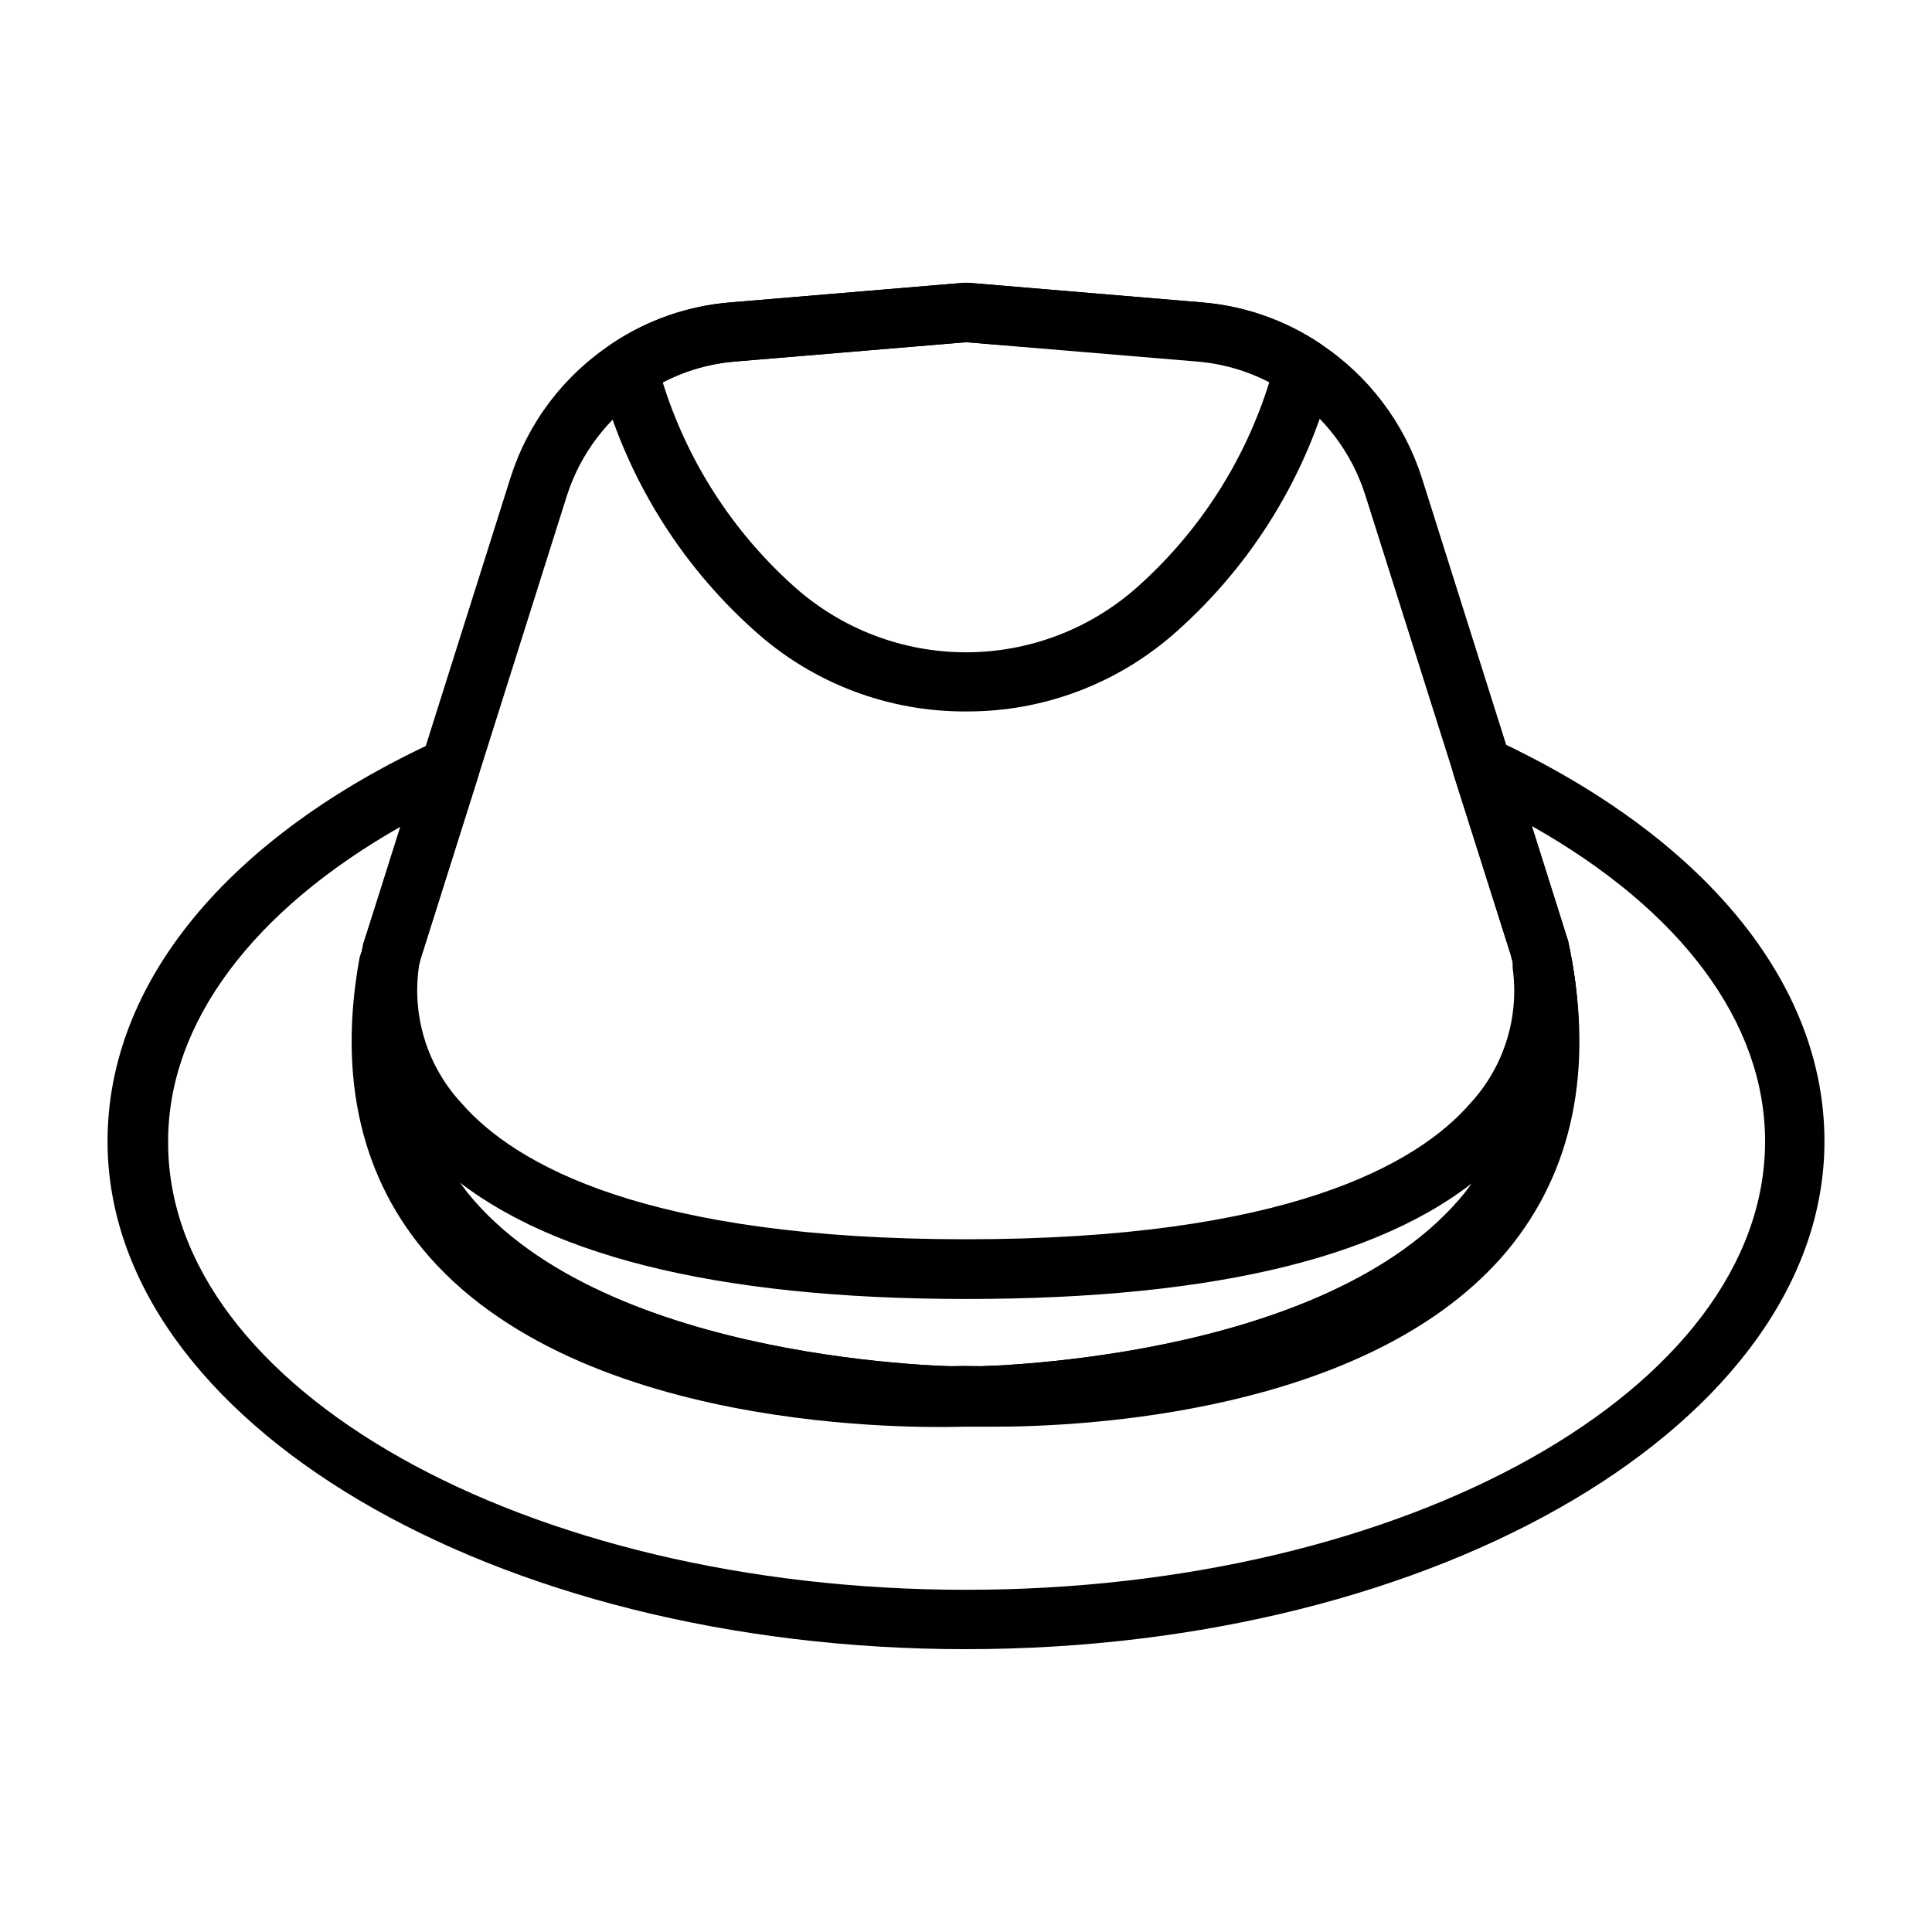 <?xml version="1.0" encoding="UTF-8"?>
<!-- Uploaded to: SVG Repo, www.svgrepo.com, Generator: SVG Repo Mixer Tools -->
<svg fill="#000000" width="800px" height="800px" version="1.1" viewBox="144 144 512 512" xmlns="http://www.w3.org/2000/svg">
 <g>
  <path d="m400 581.05c-125.48 0-227.5-60.379-227.5-134.61 0-41.957 31.883-80.688 87.457-106.2h0.004c2.816-1.32 6.148-0.859 8.5 1.18 2.359 2.078 3.254 5.359 2.281 8.344l-15.273 48.336h0.004c-5.824 21.445-1.25 44.383 12.359 61.953 36.84 45.578 131.23 46.129 132.17 46.129s95.41-0.629 132.25-46.129c13.746-17.906 18.242-41.246 12.121-62.977l-15.113-47.625c-0.973-2.988-0.074-6.269 2.281-8.344 2.352-2.043 5.684-2.504 8.504-1.184 55.574 25.82 87.457 64.551 87.457 106.51 0 74.23-102.02 134.61-227.5 134.61zm-149.57-218.13c-39.359 22.277-61.875 52.113-61.875 83.523-0.312 65.57 94.703 118.87 211.45 118.87s211.76-53.293 211.76-118.87c0-31.488-22.277-61.246-61.797-83.523l9.605 30.465c6.613 30.543 1.418 56.047-15.113 76.594-41.562 51.324-140.28 51.957-144.45 51.957s-102.89-0.629-144.45-51.957c-16.531-20.547-21.727-46.051-15.273-75.887z"/>
  <path d="m407.4 522.09h-7.871c-3.227 0-98.398 4.094-141.7-44.949-18.027-20.469-24.246-47.23-18.656-78.719h-0.004c0.695-4.348 4.785-7.309 9.133-6.613 4.348 0.695 7.309 4.781 6.613 9.129-1.629 12.84 2.492 25.746 11.258 35.27 14.328 16.531 49.199 36.211 133.82 36.211s119.57-19.68 133.82-36.211c8.73-9.57 12.789-22.504 11.098-35.348-0.516-4.246 2.457-8.125 6.691-8.738 4.227-0.664 8.215 2.168 8.973 6.379 5.59 31.488-0.629 58.176-18.656 78.719-36.523 41.25-110.44 44.871-134.53 44.871zm-146.66-68.961c2.481 4.844 5.547 9.367 9.133 13.465 38.18 43.453 128.86 39.359 129.73 39.359 0.867 0 92.418 3.699 130.52-39.359 3.625-4.035 6.695-8.539 9.129-13.383-25.742 23.617-72.5 35.031-139.26 35.031-66.754-0.004-113.51-11.891-139.25-35.113z"/>
  <path d="m400 521.94c-4.172 0-102.89-0.629-144.45-51.957-16.531-20.547-21.727-46.051-15.273-75.887l38.965-123.36h0.004c4.598-14.629 14.109-27.227 26.922-35.66 9.383-6.289 20.227-10.059 31.488-10.941l61.715-5.195h1.258l61.875 5.195h0.004c11.266 0.91 22.113 4.703 31.488 11.023 12.738 8.457 22.207 21.008 26.844 35.578l38.73 122.64c6.613 30.543 1.418 56.047-15.113 76.594-41.566 51.328-140.28 51.961-144.45 51.961zm0-287.25-61.164 5.117h-0.004c-8.594 0.691-16.863 3.594-24.008 8.422-9.793 6.449-17.074 16.062-20.625 27.238l-38.73 122.64c-5.824 21.445-1.25 44.383 12.359 61.953 36.84 45.578 131.15 46.129 132.17 46.129s95.488-0.629 132.25-46.129c13.746-17.906 18.242-41.246 12.121-62.977l-38.574-121.94c-3.551-11.152-10.801-20.758-20.543-27.238-7.18-4.816-15.473-7.719-24.09-8.422z"/>
  <path d="m400 332.54c-20.664 0.105-40.621-7.5-55.973-21.332-20.141-17.961-34.496-41.496-41.25-67.621-0.797-3.207 0.492-6.57 3.231-8.422 9.379-6.305 20.223-10.102 31.488-11.023l61.871-5.195h1.258l61.875 5.195h0.004c11.266 0.91 22.113 4.703 31.488 11.023 2.734 1.852 4.023 5.215 3.227 8.422-6.75 26.125-21.109 49.66-41.25 67.621-15.352 13.832-35.309 21.438-55.969 21.332zm-80.375-87.223c6.519 20.914 18.602 39.66 34.953 54.238 12.504 11.148 28.668 17.309 45.422 17.309 16.75 0 32.918-6.16 45.422-17.309 16.352-14.578 28.43-33.324 34.949-54.238-5.973-3.098-12.5-4.969-19.207-5.508l-61.164-5.117-61.164 5.117h-0.004c-6.703 0.539-13.234 2.41-19.207 5.508z"/>
 </g>
</svg>
